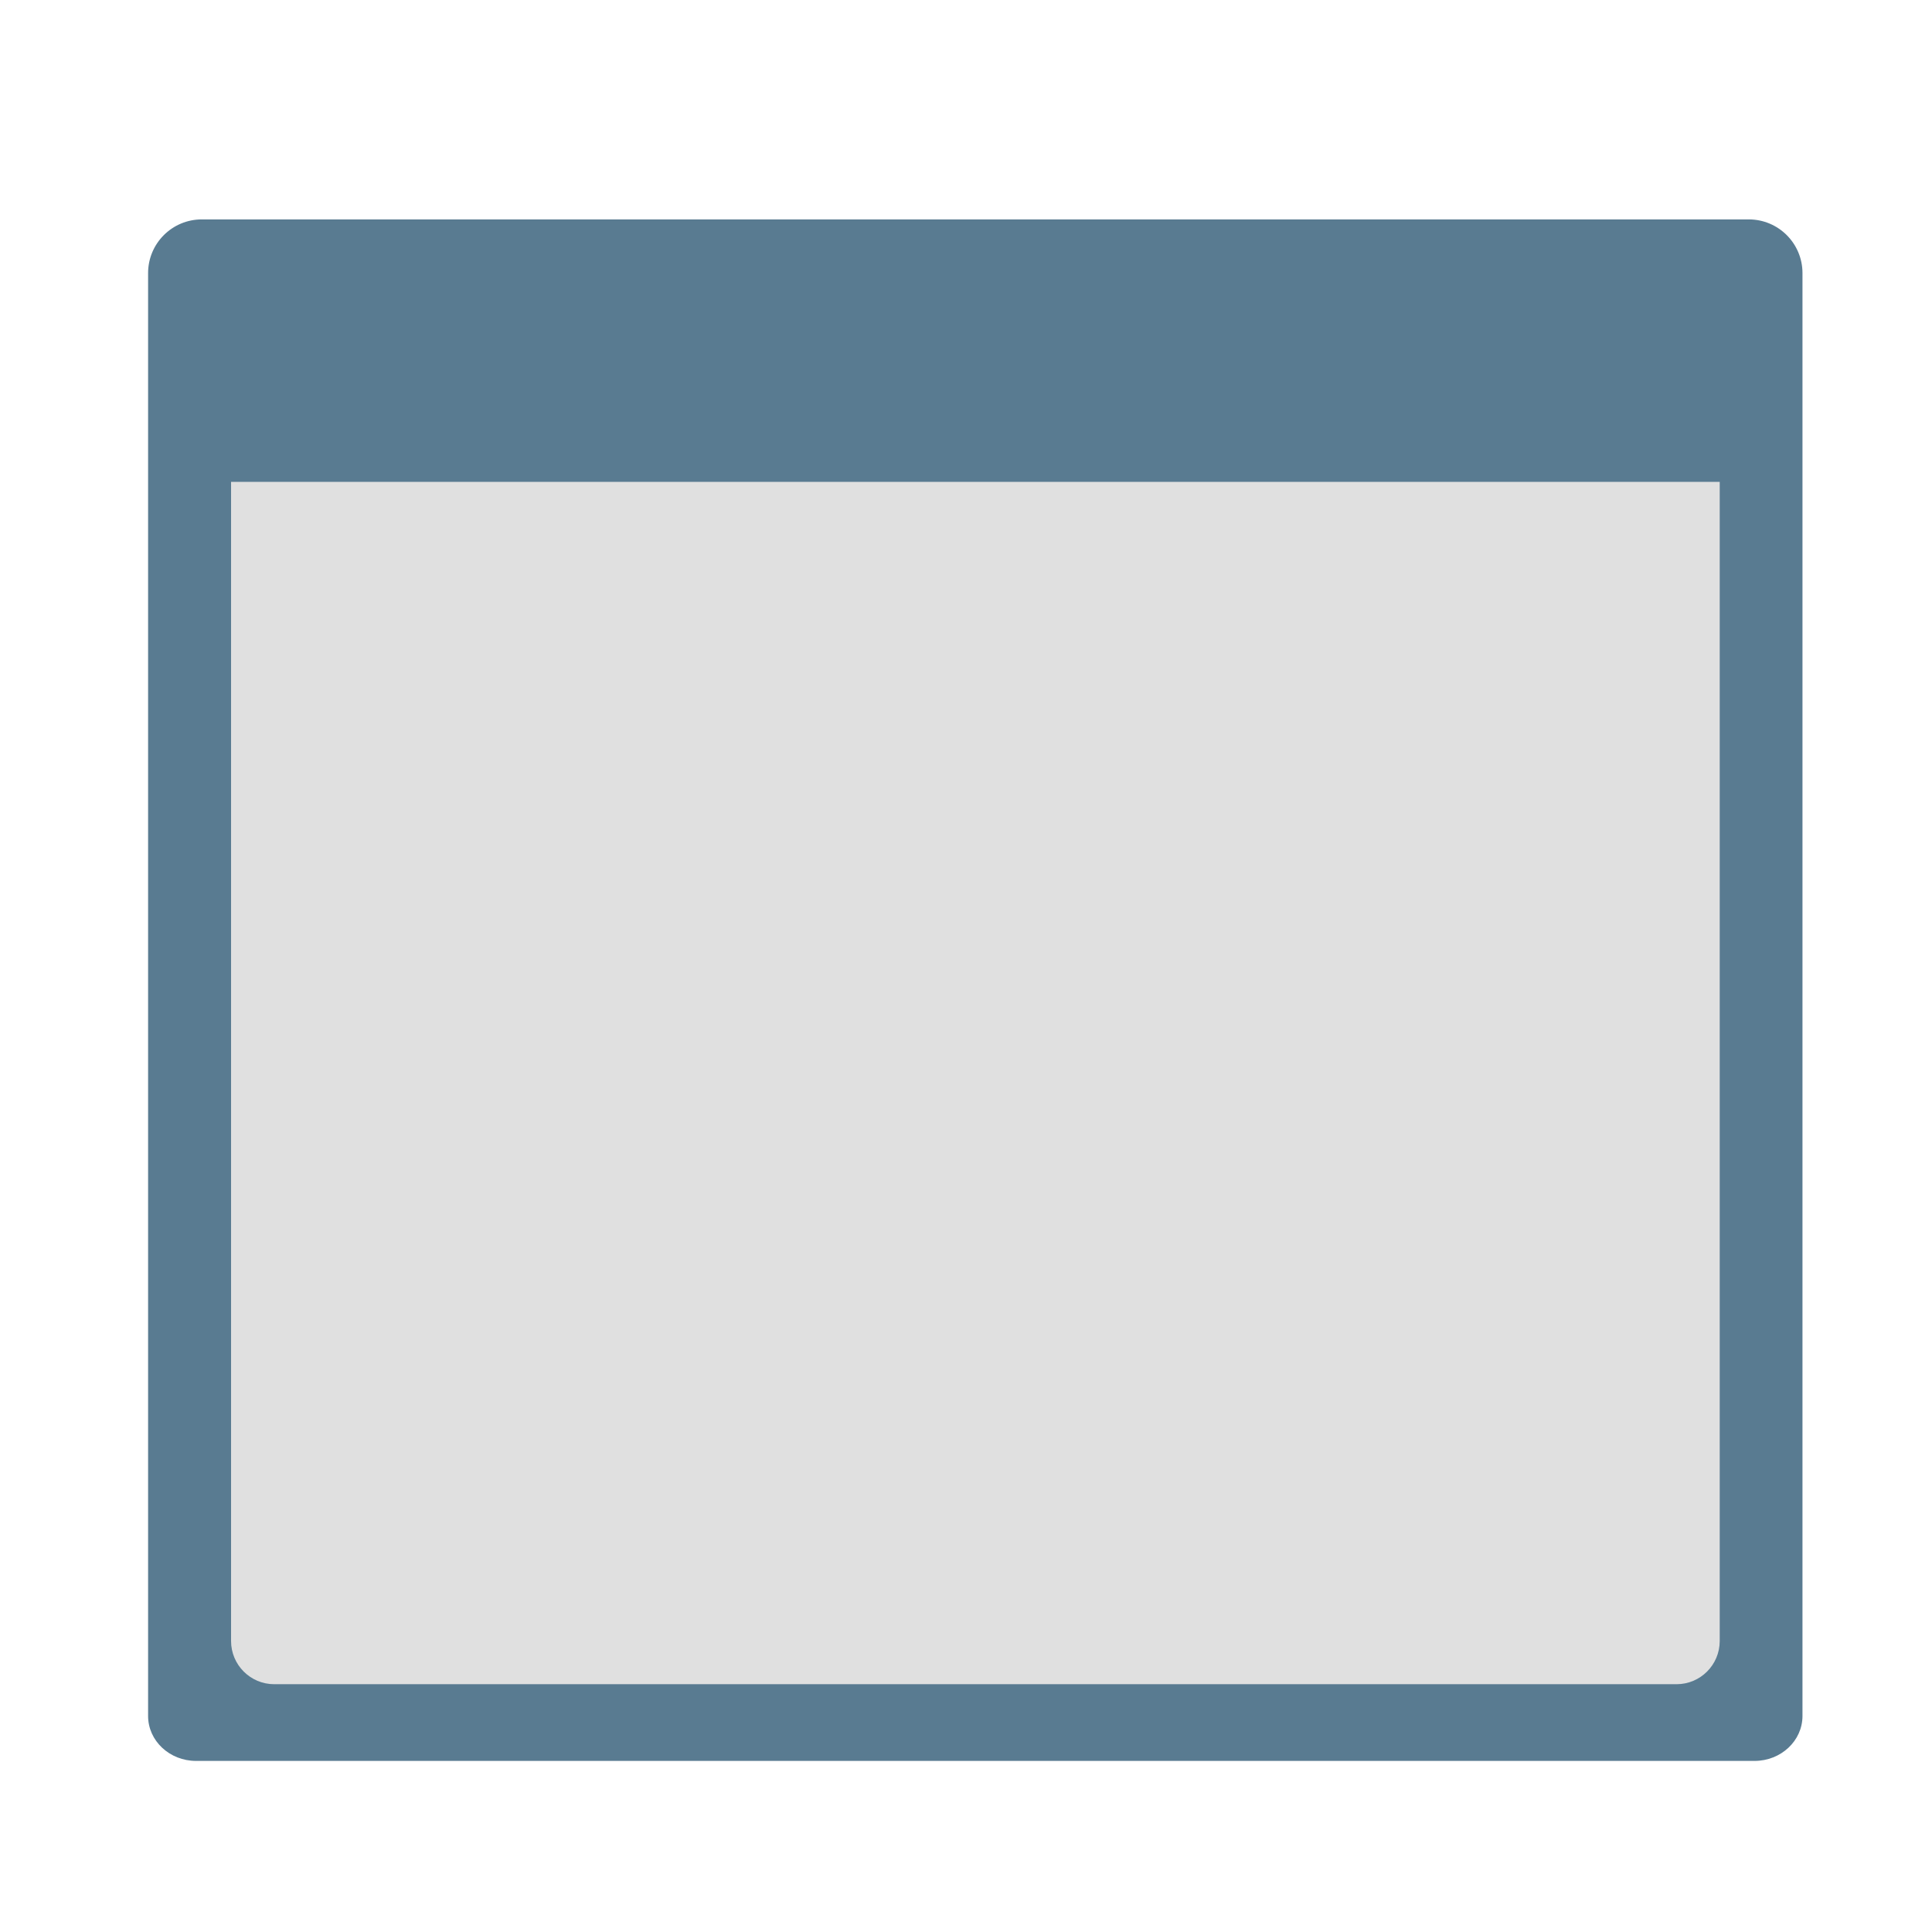 <?xml version="1.0" encoding="utf-8"?>
<svg width="800px" height="800px" viewBox="0 0 512 512" xmlns="http://www.w3.org/2000/svg" xmlns:xlink="http://www.w3.org/1999/xlink" aria-hidden="true" role="img" class="iconify iconify--fxemoji" preserveAspectRatio="xMidYMid meet"><path fill="#597B91" d="M463.447 58.145H53.474c-7.858 0-14.228 6.37-14.228 14.228V454.75c0 6.577 5.692 11.91 12.714 11.91h413.002c7.022 0 12.714-5.332 12.714-11.91V72.372c-.001-7.857-6.371-14.227-14.229-14.227z"></path><path fill="#E0E0E0" d="M61.234 127.695v307.186c0 6.325 5.122 11.452 11.44 11.452h371.63c6.318 0 11.44-5.127 11.44-11.452V127.695H61.234z"></path></svg>
